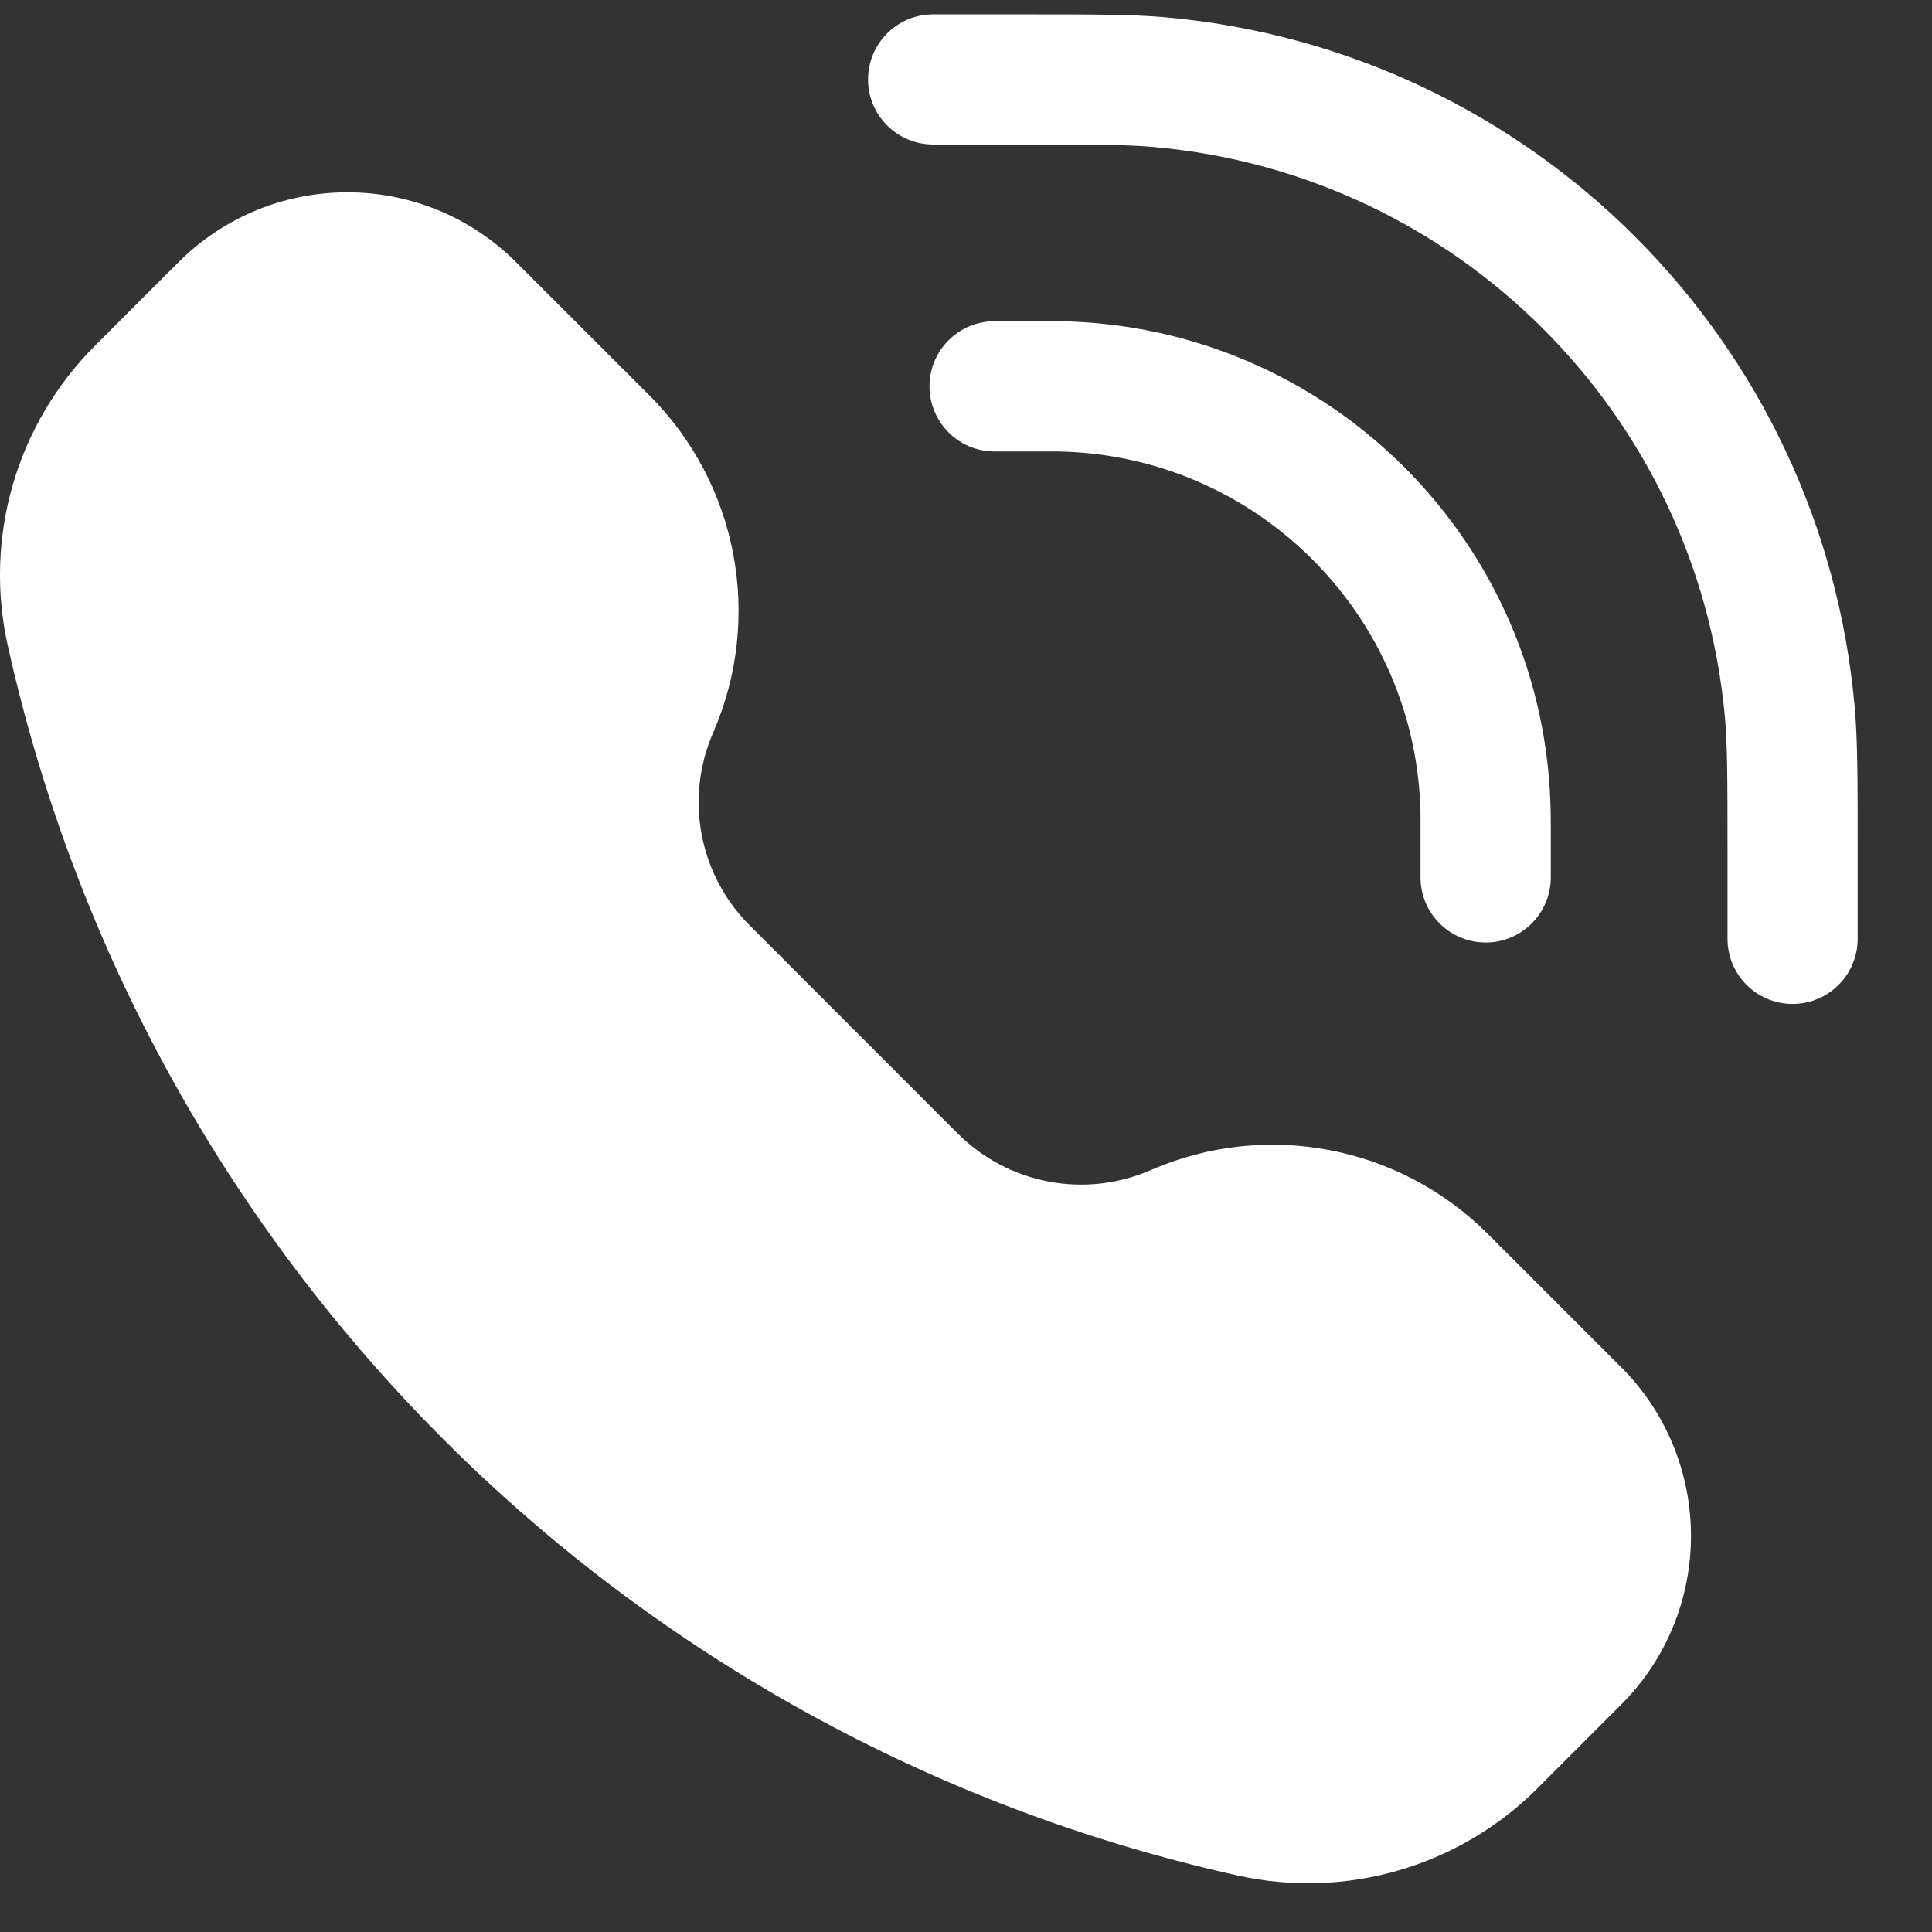 <?xml version="1.0" encoding="UTF-8"?> <svg xmlns="http://www.w3.org/2000/svg" width="19" height="19" viewBox="0 0 19 19" fill="none"><rect x="0" y="0" width="19" height="19" fill="#333333" stroke="none"/><path d="M10.023 1.421C10.758 1.421 11.083 1.422 11.351 1.446C14.334 1.713 16.697 4.076 16.964 7.059C16.988 7.327 16.989 7.652 16.989 8.387V9.232C16.989 9.586 17.275 9.873 17.629 9.873C17.983 9.873 18.269 9.586 18.269 9.232V8.344C18.269 7.664 18.269 7.277 18.239 6.945C17.917 3.345 15.065 0.493 11.465 0.17C11.133 0.141 10.746 0.141 10.066 0.141H9.178C8.824 0.141 8.537 0.427 8.537 0.781C8.537 1.135 8.824 1.421 9.178 1.421L10.023 1.421Z" fill="white"></path><path d="M5.004 2.51C4.106 1.685 2.726 1.685 1.827 2.51C1.791 2.544 1.751 2.583 1.7 2.634L0.934 3.4C0.163 4.171 -0.161 5.283 0.076 6.347C1.418 12.386 6.134 17.103 12.174 18.445C13.238 18.681 14.349 18.358 15.12 17.587L15.886 16.82C15.938 16.769 15.977 16.73 16.011 16.693C16.836 15.795 16.836 14.415 16.011 13.516C15.977 13.479 15.938 13.44 15.886 13.389L14.632 12.135C13.761 11.264 12.446 11.015 11.317 11.507C10.671 11.789 9.918 11.646 9.419 11.148L7.373 9.101C6.874 8.603 6.732 7.85 7.014 7.204C7.506 6.074 7.257 4.759 6.386 3.888L5.131 2.634C5.08 2.583 5.041 2.544 5.004 2.51Z" fill="white"></path><path d="M9.781 3.159C9.428 3.159 9.141 3.446 9.141 3.799C9.141 4.153 9.428 4.44 9.781 4.44H10.264C10.339 4.44 10.369 4.44 10.394 4.44C12.357 4.468 13.942 6.053 13.97 8.016C13.97 8.041 13.97 8.071 13.97 8.146V8.629C13.97 8.982 14.257 9.269 14.611 9.269C14.964 9.269 15.251 8.982 15.251 8.629V8.139C15.251 8.073 15.251 8.033 15.25 7.998C15.212 5.341 13.068 3.198 10.412 3.159C10.377 3.159 10.337 3.159 10.27 3.159H9.781Z" fill="white"></path></svg> 